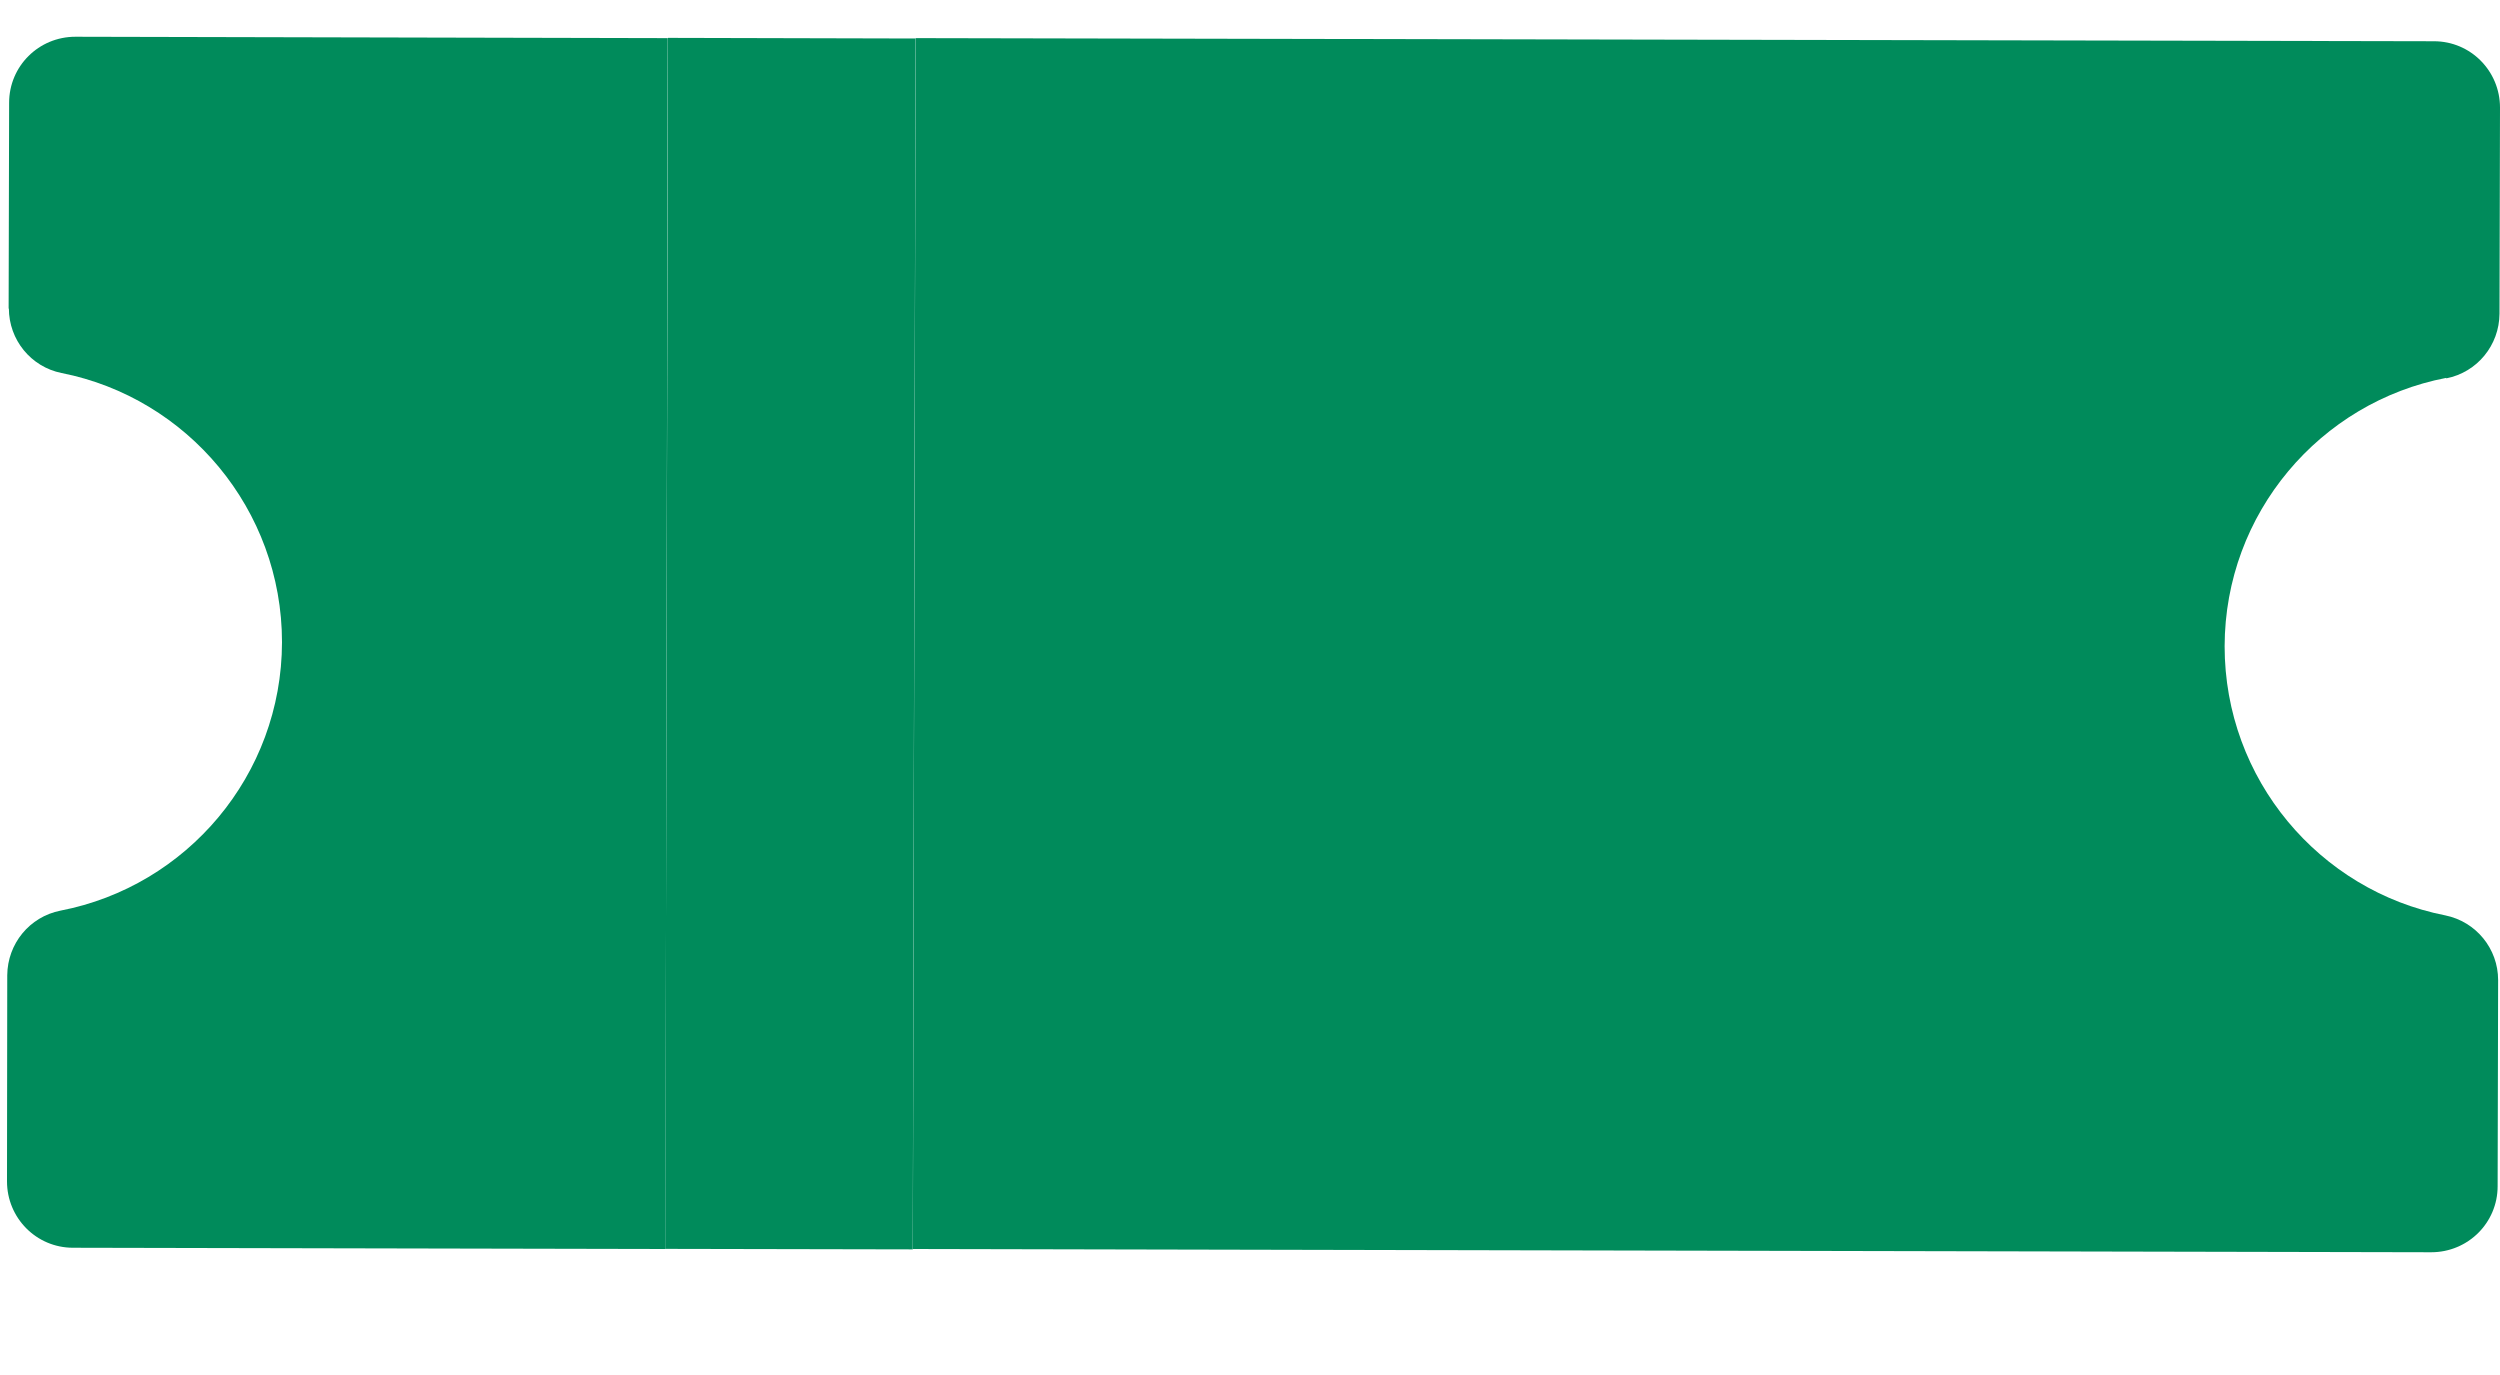 <svg width="20" height="11" viewBox="0 0 20 11" fill="none" xmlns="http://www.w3.org/2000/svg">
<path d="M5.344 0.303L5.322 9.991L7.302 9.995L7.324 0.308L5.344 0.303Z" fill="#008B5B"/>
<path d="M0.071 2.467C0.071 2.719 0.248 2.935 0.492 2.984C1.499 3.183 2.256 4.075 2.256 5.138C2.254 6.203 1.493 7.09 0.484 7.285C0.236 7.334 0.06 7.55 0.058 7.802L0.056 9.451C0.056 9.744 0.291 9.982 0.584 9.982L5.323 9.992L5.342 0.305L0.603 0.294C0.31 0.294 0.073 0.529 0.073 0.822L0.069 2.471L0.071 2.467Z" fill="#008B5B"/>
<path d="M19.57 3.027C19.818 2.978 19.994 2.762 19.996 2.51L20 0.861C20 0.568 19.765 0.33 19.472 0.33L7.325 0.305L7.303 9.992L19.45 10.018C19.743 10.018 19.981 9.783 19.981 9.49L19.985 7.841C19.985 7.589 19.808 7.373 19.562 7.323C18.554 7.125 17.797 6.233 17.797 5.17C17.799 4.105 18.561 3.217 19.57 3.023V3.027Z" fill="#008B5B"/>
</svg>
